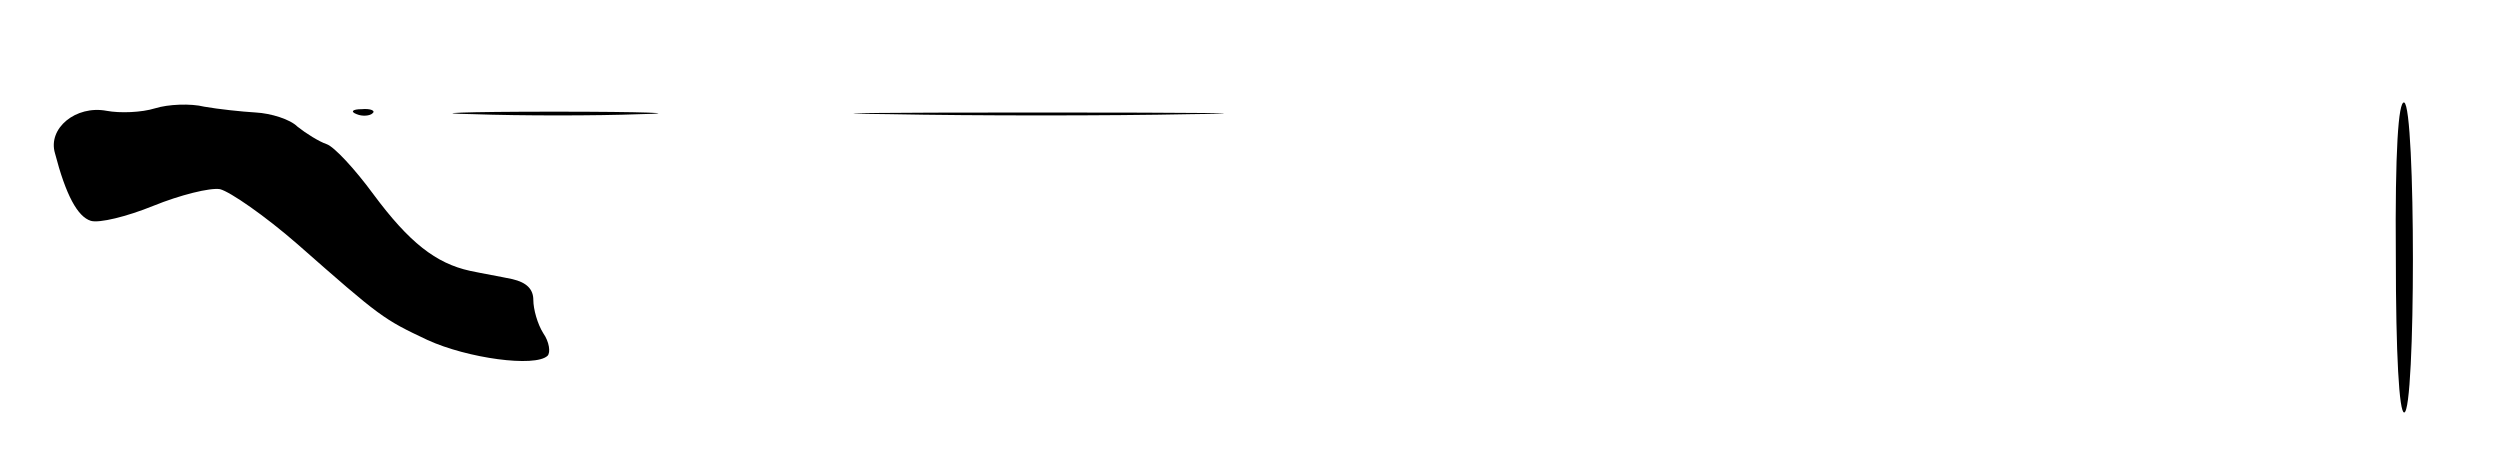 <?xml version="1.0" standalone="no"?>
<!DOCTYPE svg PUBLIC "-//W3C//DTD SVG 20010904//EN"
 "http://www.w3.org/TR/2001/REC-SVG-20010904/DTD/svg10.dtd">
<svg version="1.0" xmlns="http://www.w3.org/2000/svg"
 width="300pt" height="56pt" viewBox="0 0 300 56"
 preserveAspectRatio="xMidYMid meet">
<g transform="translate(0,56) scale(0.1,-0.1)"
fill="#000000" stroke="none">
<path d="M186 430 c-16 -5 -42 -6 -58 -3 -37 7 -71 -21 -62 -51 13 -50 27 -76
43 -81 10 -3 43 5 75 18 32 13 68 22 80 20 12 -3 54 -32 93 -66 100 -88 103
-90 156 -115 48 -22 129 -33 144 -19 4 4 2 17 -5 27 -7 11 -12 29 -12 40 0 13
-8 21 -25 25 -14 3 -37 7 -51 10 -41 9 -73 34 -116 92 -22 30 -47 57 -56 60
-9 3 -25 13 -35 21 -9 9 -32 16 -50 17 -17 1 -45 4 -62 7 -16 4 -43 3 -59 -2z"/>
<path d="M2875 253 c0 -119 4 -188 10 -188 14 0 14 367 0 372 -7 2 -11 -59
-10 -184z"/>
<path d="M428 423 c7 -3 16 -2 19 1 4 3 -2 6 -13 5 -11 0 -14 -3 -6 -6z"/>
<path d="M568 423 c57 -2 147 -2 200 0 53 1 7 3 -103 3 -110 0 -154 -2 -97 -3z"/>
<path d="M1068 423 c101 -2 263 -2 360 0 97 1 15 2 -183 2 -198 0 -278 -1
-177 -2z"/>
</g>
</svg>
